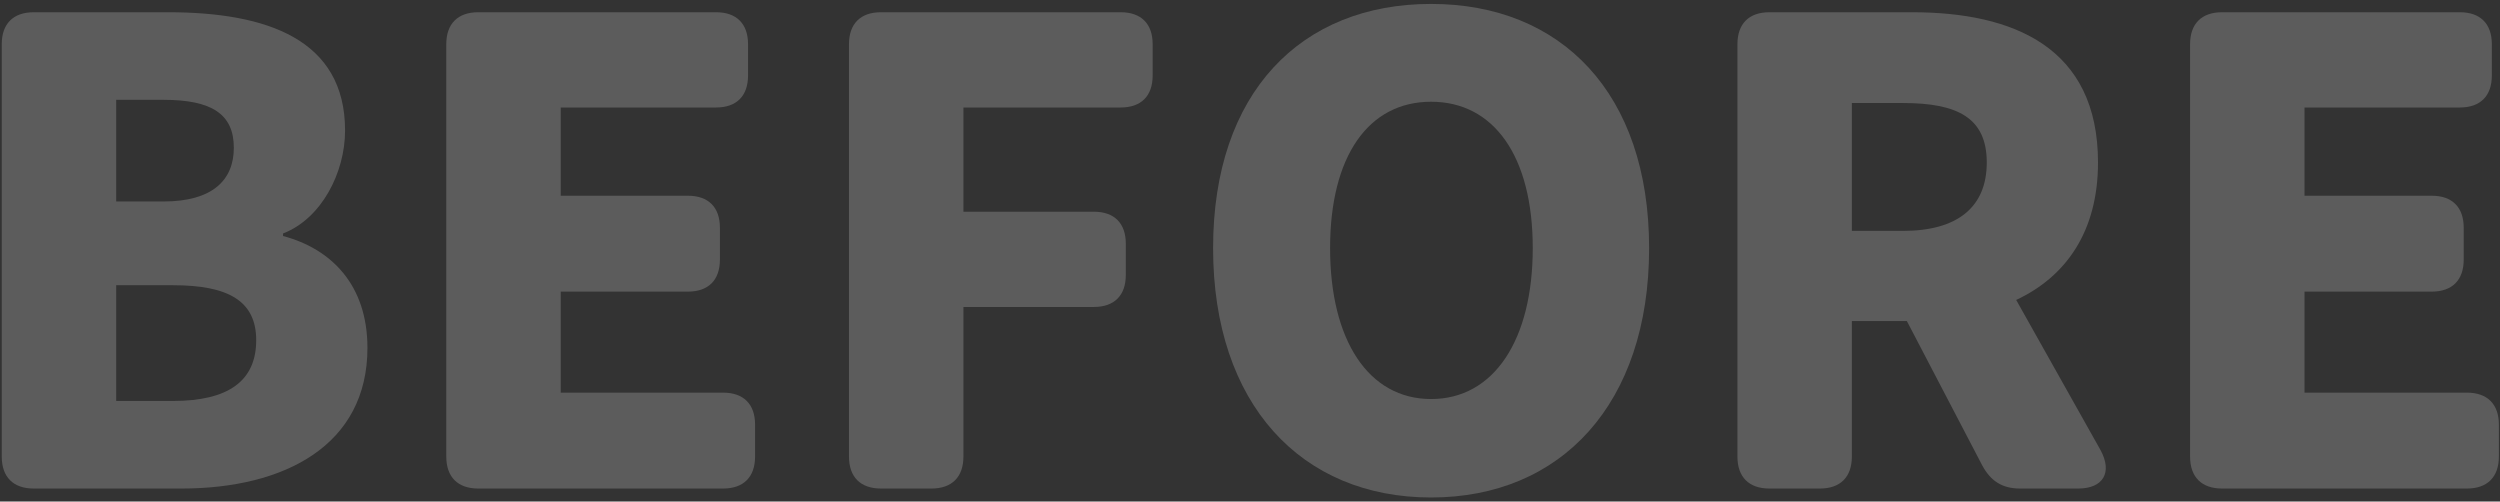 <svg width="324" height="65" viewBox="0 0 324 65" fill="none" xmlns="http://www.w3.org/2000/svg">
<rect x="0" y="0" width="324" height="65" fill="#333333" stroke="none"/>
<path opacity="0.2" d="M283.834 5.729C283.834 3.077 285.325 1.586 287.977 1.586H318.8C321.451 1.586 322.943 3.077 322.943 5.729V9.789C322.943 12.44 321.451 13.932 318.8 13.932H298.665V25.366H315.154C317.805 25.366 319.297 26.857 319.297 29.509V33.652C319.297 36.303 317.805 37.794 315.154 37.794H298.665V50.886H319.711C322.363 50.886 323.854 52.377 323.854 55.029V59.172C323.854 61.823 322.363 63.315 319.711 63.315H287.977C285.325 63.315 283.834 61.823 283.834 59.172V5.729Z" fill="white"/>
<path opacity="0.2" d="M225.171 5.729C225.171 3.077 226.662 1.586 229.314 1.586H247.791C260.965 1.586 271.902 6.143 271.902 21.057C271.902 30.089 267.677 35.889 261.297 38.872L272.234 58.343C273.808 61.243 272.565 63.315 269.334 63.315H261.794C259.474 63.315 257.982 62.32 256.905 60.332L247.128 41.606H240.002V59.172C240.002 61.823 238.511 63.315 235.859 63.315H229.314C226.662 63.315 225.171 61.823 225.171 59.172V5.729ZM240.002 29.923H246.631C253.674 29.923 257.485 26.857 257.485 21.057C257.485 15.257 253.674 13.352 246.631 13.352H240.002V29.923Z" fill="white"/>
<path opacity="0.2" d="M185.471 64.475C168.651 64.475 157.217 52.377 157.217 32.16C157.217 11.943 168.651 0.509 185.471 0.509C202.291 0.509 213.725 12.026 213.725 32.16C213.725 52.377 202.291 64.475 185.471 64.475ZM172.38 32.16C172.38 44.092 177.351 51.715 185.471 51.715C193.591 51.715 198.645 44.092 198.645 32.16C198.645 20.229 193.591 13.186 185.471 13.186C177.351 13.186 172.38 20.229 172.38 32.16Z" fill="white"/>
<path opacity="0.2" d="M110.028 5.729C110.028 3.077 111.52 1.586 114.171 1.586H145.243C147.894 1.586 149.385 3.077 149.385 5.729V9.789C149.385 12.44 147.894 13.932 145.243 13.932H124.86V27.437H141.763C144.414 27.437 145.905 28.929 145.905 31.58V35.64C145.905 38.292 144.414 39.783 141.763 39.783H124.86V59.172C124.86 61.823 123.368 63.315 120.717 63.315H114.171C111.52 63.315 110.028 61.823 110.028 59.172V5.729Z" fill="white"/>
<path opacity="0.2" d="M57.838 5.729C57.838 3.077 59.329 1.586 61.981 1.586H92.804C95.455 1.586 96.947 3.077 96.947 5.729V9.789C96.947 12.44 95.455 13.932 92.804 13.932H72.669V25.366H89.158C91.809 25.366 93.301 26.857 93.301 29.509V33.652C93.301 36.303 91.809 37.794 89.158 37.794H72.669V50.886H93.715C96.367 50.886 97.858 52.377 97.858 55.029V59.172C97.858 61.823 96.367 63.315 93.715 63.315H61.981C59.329 63.315 57.838 61.823 57.838 59.172V5.729Z" fill="white"/>
<path opacity="0.2" d="M0.227 5.729C0.227 3.077 1.718 1.586 4.369 1.586H21.769C34.529 1.586 44.721 5.066 44.721 16.915C44.721 22.383 41.655 28.349 36.684 30.255V30.586C42.898 32.243 47.621 36.883 47.621 45.086C47.621 57.68 36.932 63.315 23.509 63.315H4.369C1.718 63.315 0.227 61.823 0.227 59.172V5.729ZM15.058 51.963H22.432C29.558 51.963 33.204 49.395 33.204 44.092C33.204 39.037 29.641 36.966 22.432 36.966H15.058V51.963ZM15.058 26.112H21.189C27.487 26.112 30.304 23.377 30.304 19.152C30.304 14.76 27.404 12.937 21.189 12.937H15.058V26.112Z" fill="white"/>
</svg>
